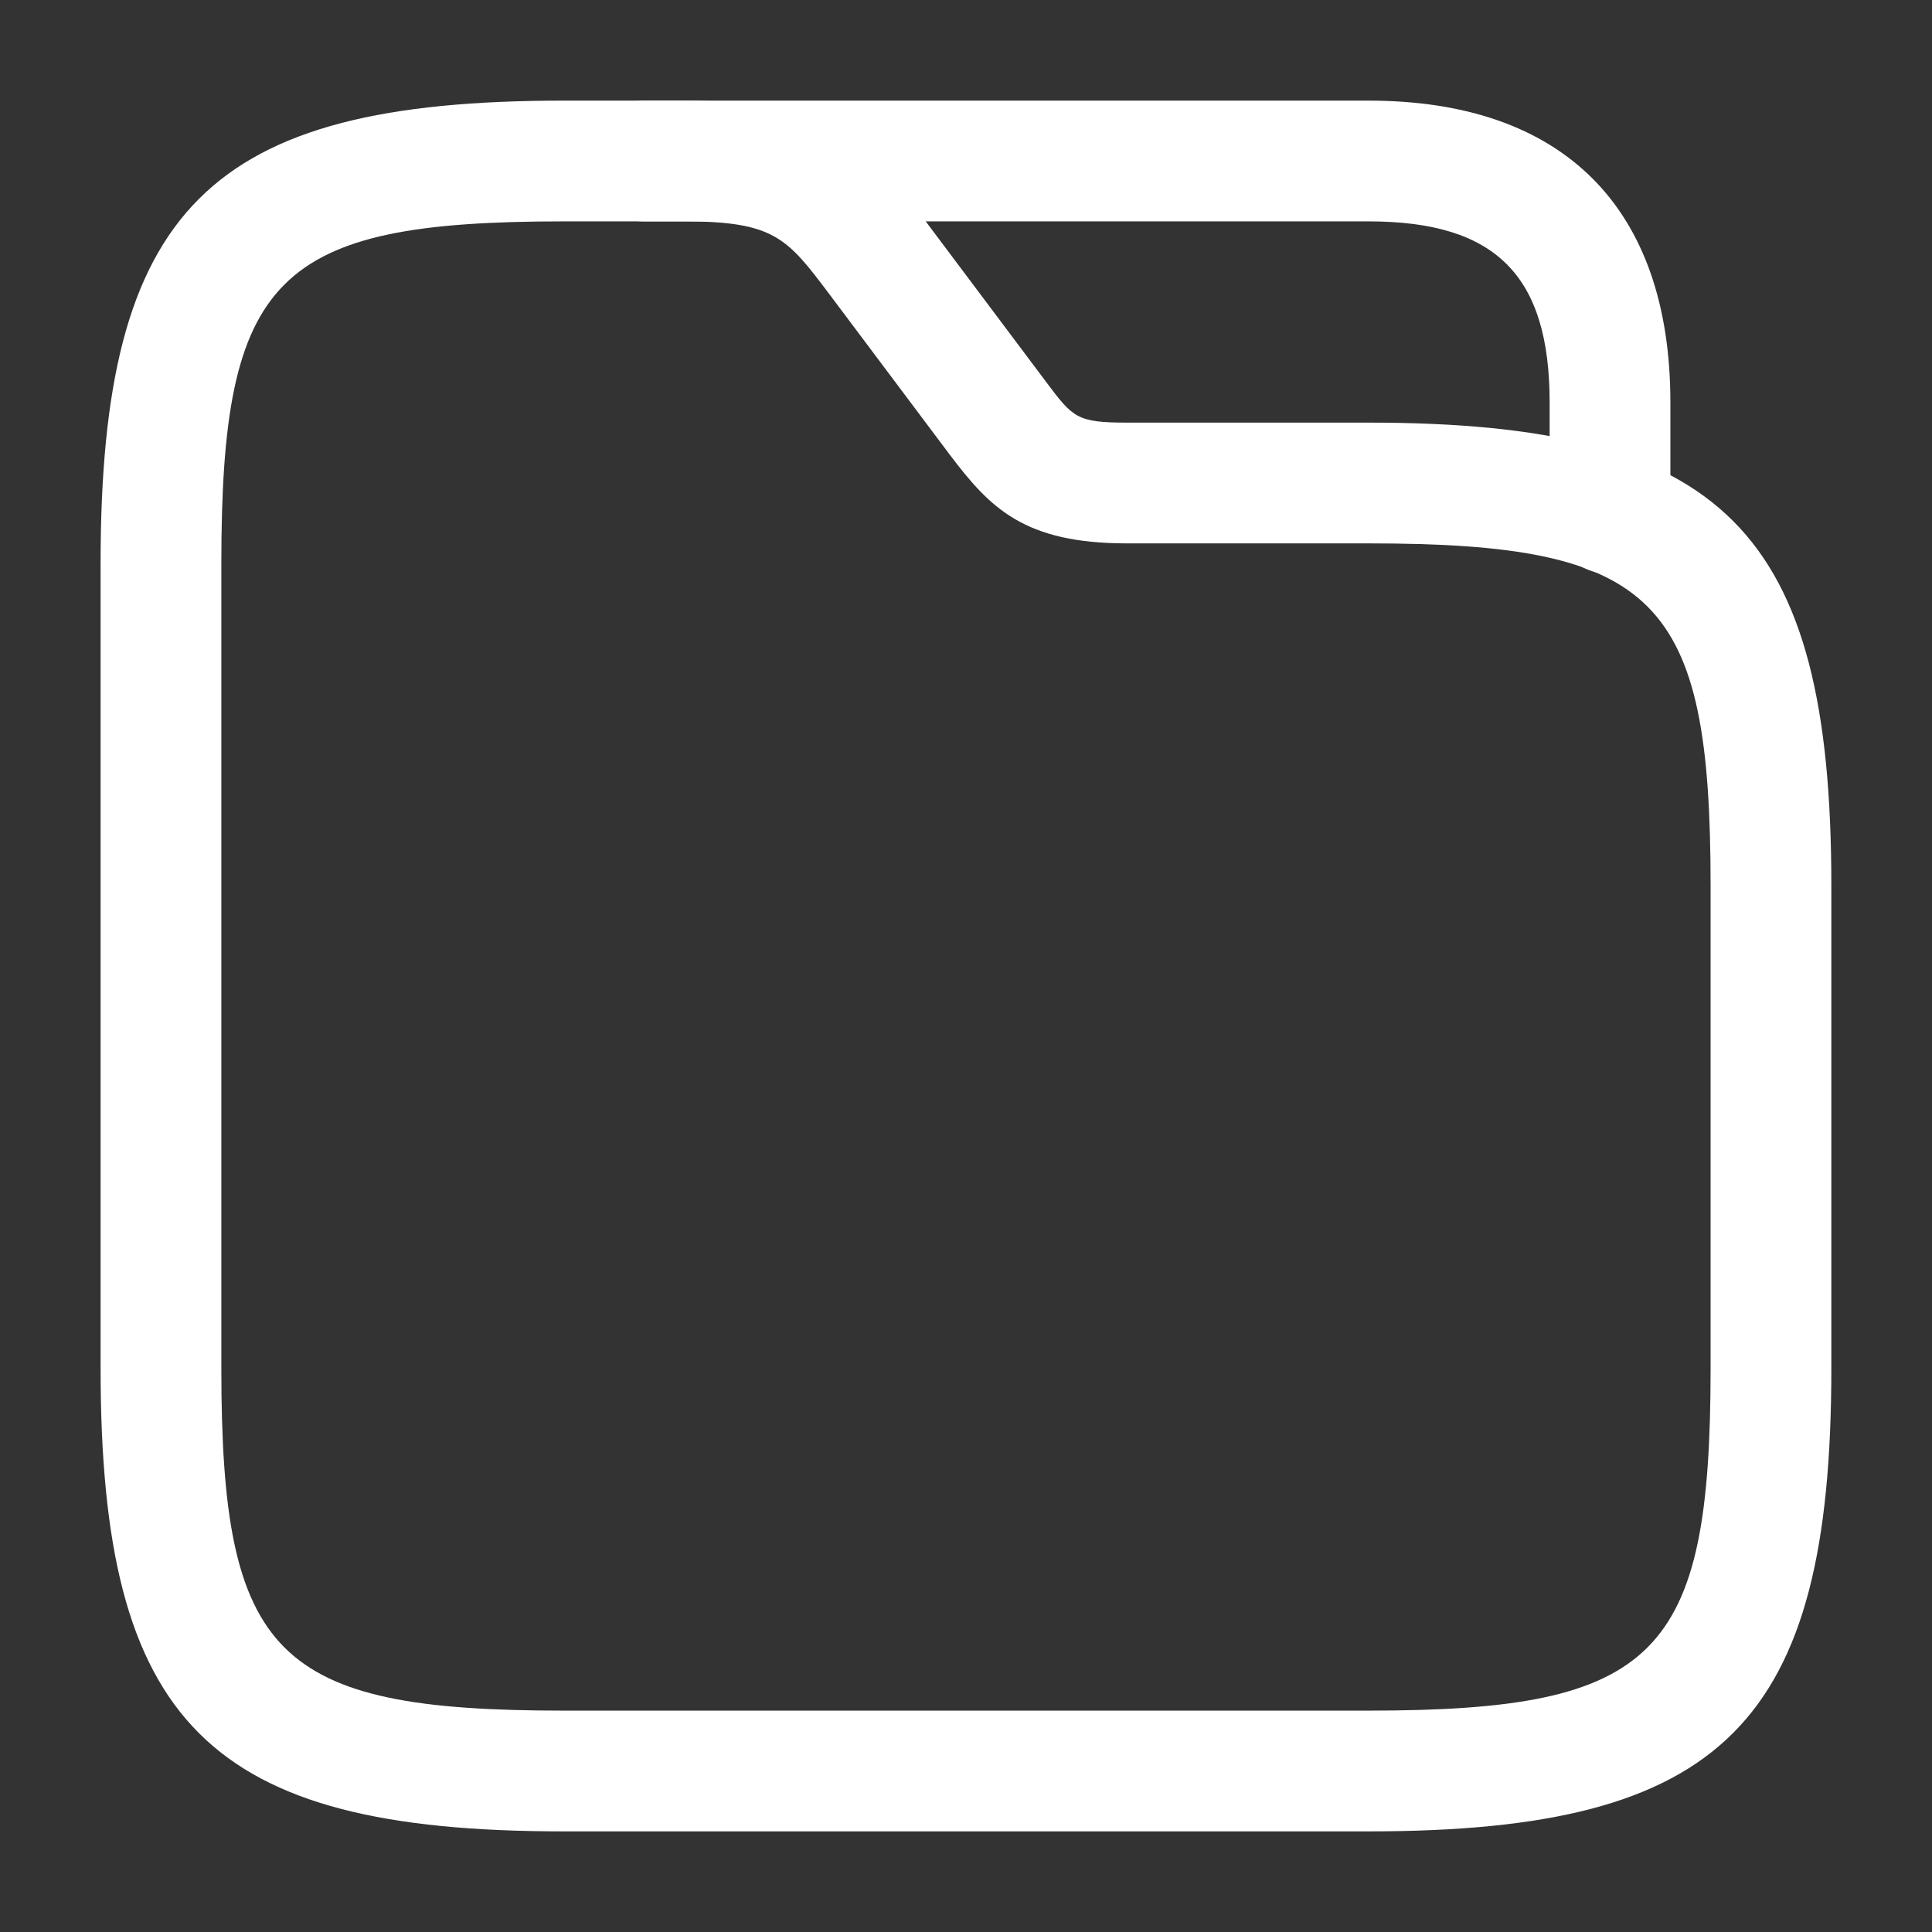 <svg width="198" height="198" viewBox="0 0 198 198" fill="none" xmlns="http://www.w3.org/2000/svg">
<rect x="0" y="0" width="198" height="198" fill="#333333" stroke="none"/>
<path d="M140.246 187.688H57.746C21.364 187.688 10.309 176.632 10.309 140.25V57.75C10.309 21.367 21.364 10.312 57.746 10.312H70.121C84.559 10.312 89.096 15.015 94.871 22.688L107.246 39.188C109.969 42.818 110.381 43.312 115.496 43.312H140.246C176.629 43.312 187.684 54.367 187.684 90.75V140.25C187.684 176.632 176.629 187.688 140.246 187.688ZM57.746 22.688C28.211 22.688 22.684 28.297 22.684 57.75V140.25C22.684 169.702 28.211 175.312 57.746 175.312H140.246C169.781 175.312 175.309 169.702 175.309 140.25V90.75C175.309 61.297 169.781 55.688 140.246 55.688H115.496C104.936 55.688 101.471 52.057 97.346 46.612L84.971 30.113C80.681 24.42 79.361 22.688 70.121 22.688H57.746Z" fill="white"/>
<path d="M165.002 58.822C161.619 58.822 158.814 56.017 158.814 52.635V41.25C158.814 28.215 153.287 22.688 140.252 22.688H66.002C62.62 22.688 59.815 19.883 59.815 16.5C59.815 13.117 62.62 10.312 66.002 10.312H140.252C160.217 10.312 171.189 21.285 171.189 41.25V52.635C171.189 56.017 168.384 58.822 165.002 58.822Z" fill="white"/>
</svg>
